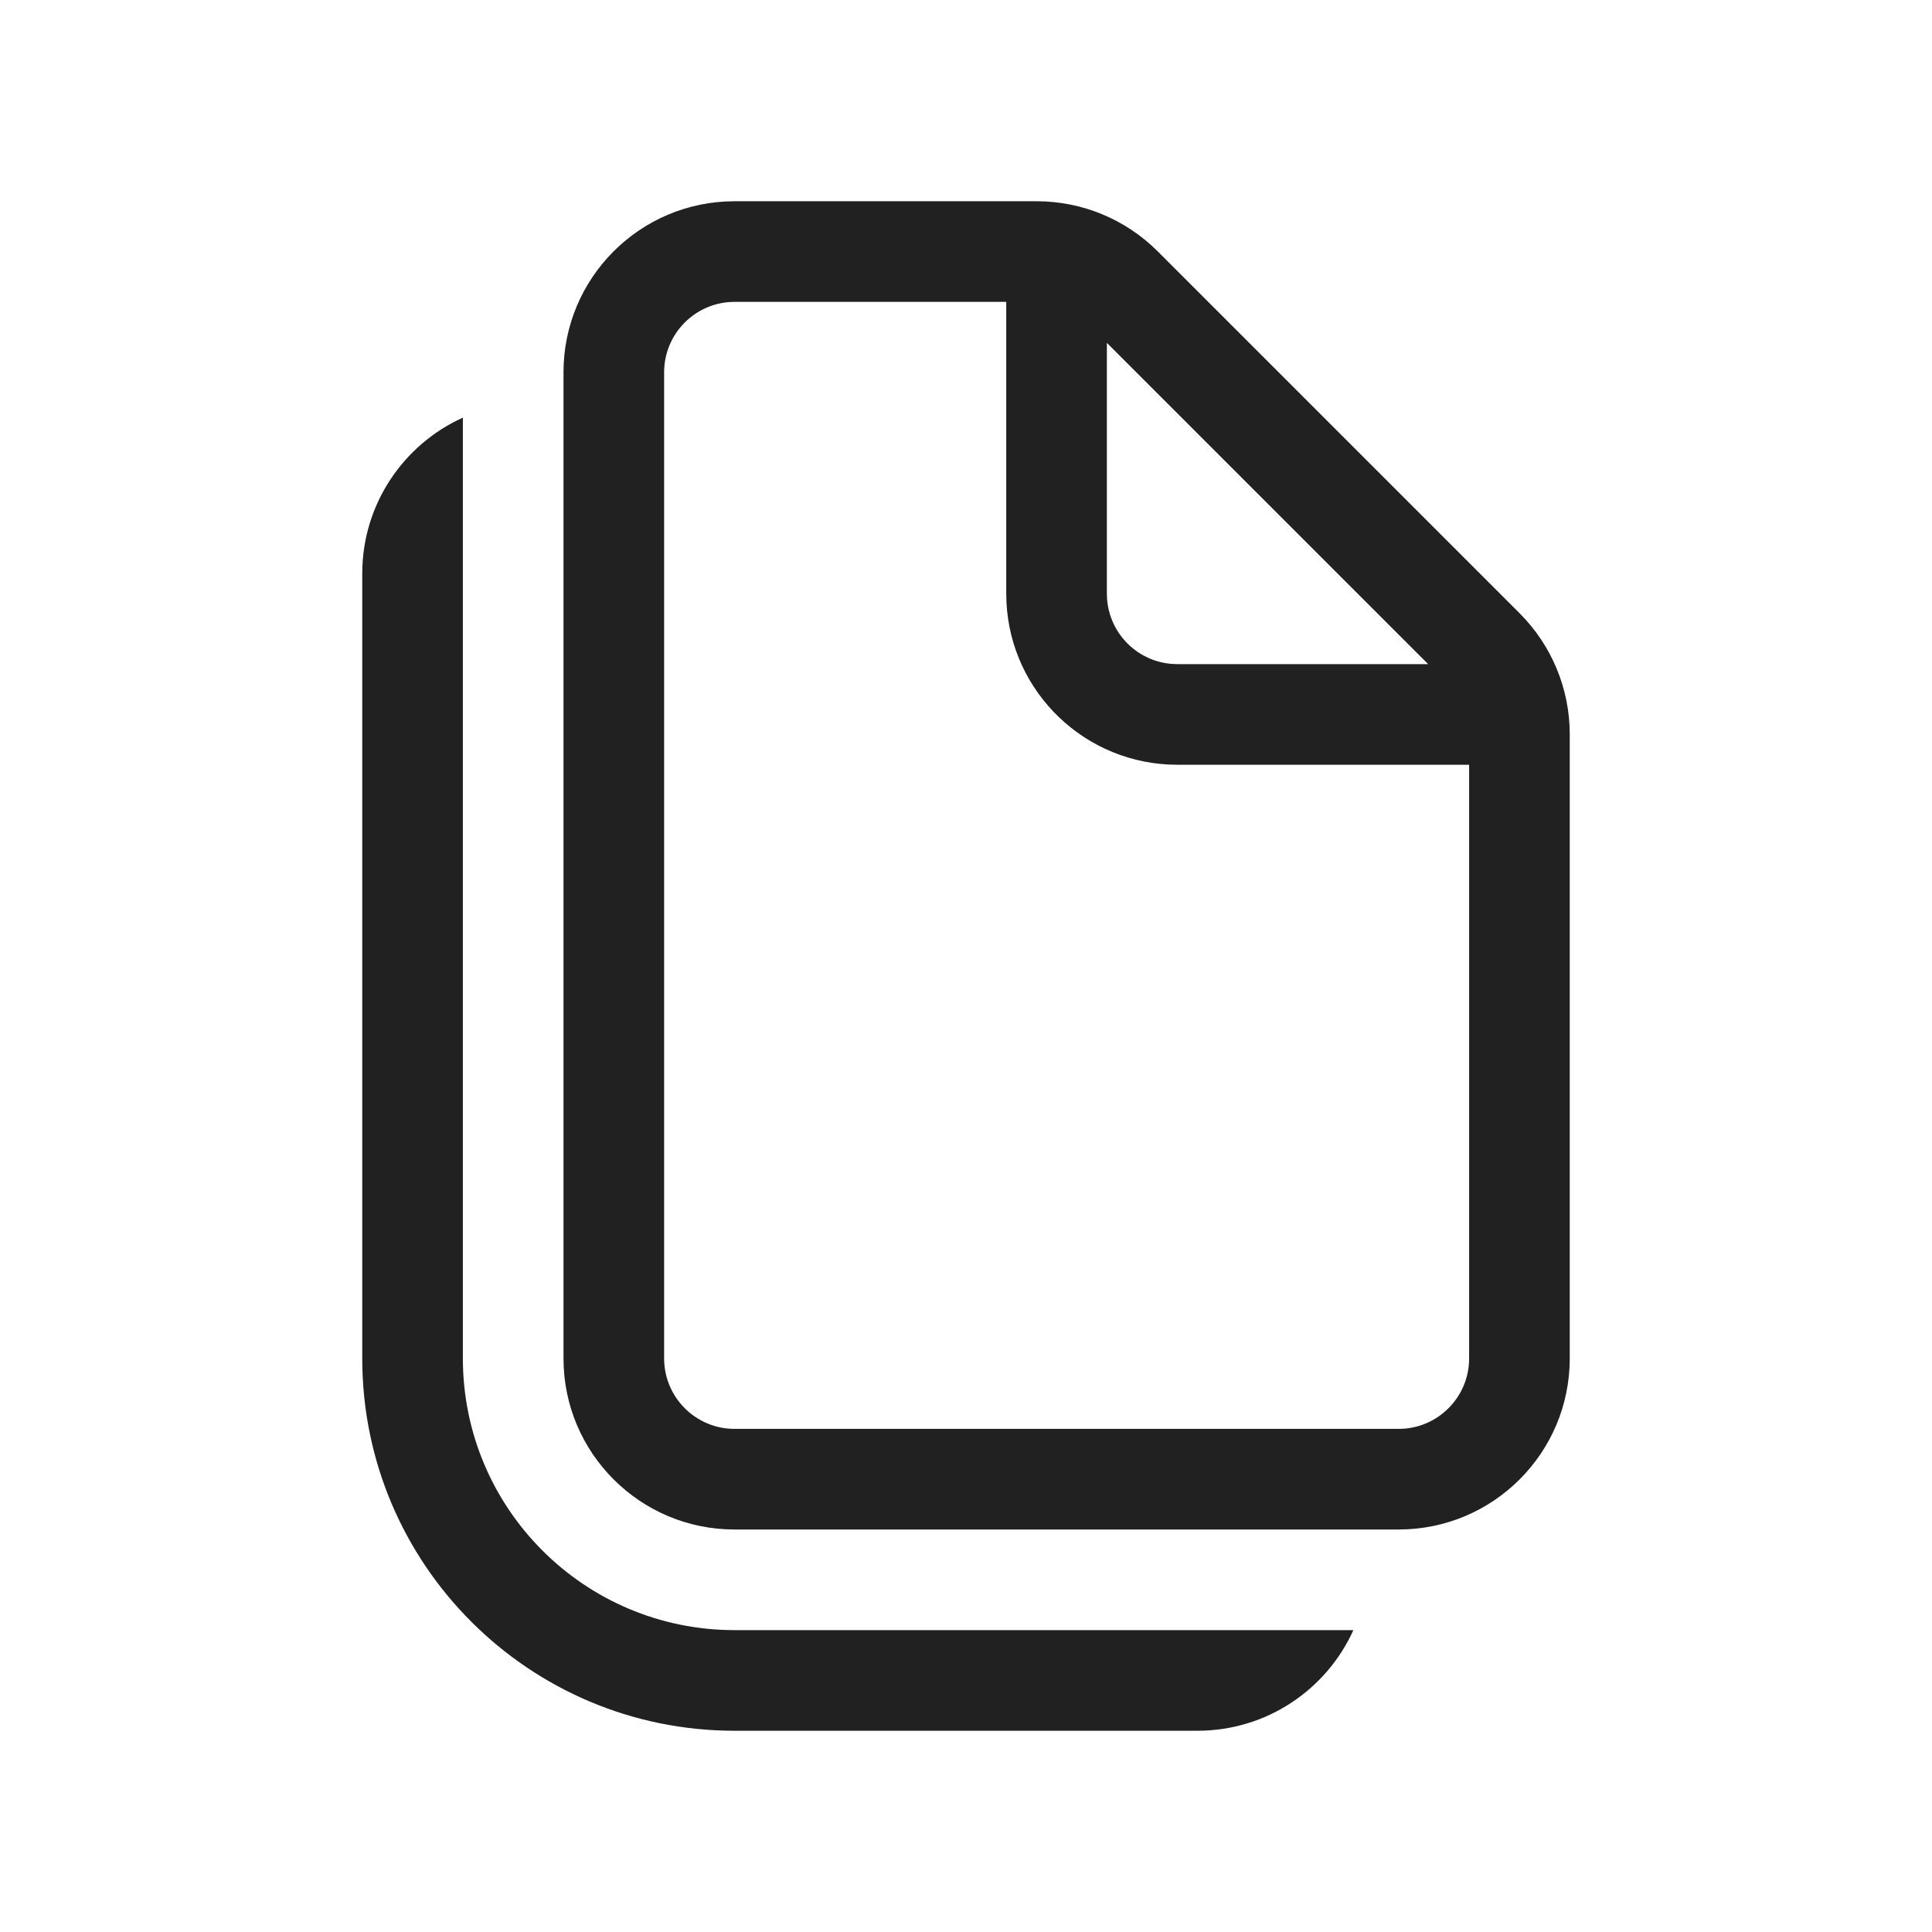 <?xml version="1.0" encoding="UTF-8"?>
<svg width="800px" height="800px" viewBox="0 0 48 48" version="1.1" xmlns="http://www.w3.org/2000/svg" xmlns:xlink="http://www.w3.org/1999/xlink">
    
    <title>ic_fluent_document_copy_48_regular</title>
    <desc>Created with Sketch.</desc>
    <g id="🔍-Product-Icons" stroke="none" stroke-width="1" fill="none" fill-rule="evenodd">
        <g id="ic_fluent_document_copy_48_regular" fill="#212121" fill-rule="nonzero">
            <path d="M11.5,10.376 L11.5,33.75 C11.5,37.478 14.522,40.5 18.25,40.5 L33.624,40.501 C32.957,41.975 31.473,43 29.75,43 L18.25,43 C13.141,43 9,38.859 9,33.75 L9,14.25 C9,12.526 10.026,11.043 11.5,10.376 Z M25.757,5 C26.885,5 27.966,5.448 28.763,6.245 L37.755,15.237 C38.552,16.034 39,17.115 39,18.243 L39,33.75 C39,36.097 37.097,38 34.75,38 L18.25,38 C15.903,38 14,36.097 14,33.75 L14,9.25 C14,6.903 15.903,5 18.25,5 L25.757,5 Z M25,7.5 L18.25,7.5 C17.284,7.5 16.5,8.284 16.5,9.25 L16.5,33.75 C16.5,34.716 17.284,35.5 18.25,35.5 L34.75,35.5 C35.716,35.5 36.5,34.716 36.5,33.75 L36.5,19 L29.25,19 C26.972,19 25.112,17.207 25.005,14.956 L25,14.75 L25,7.5 Z M35.482,16.5 L27.5,8.518 L27.5,14.75 C27.5,15.668 28.207,16.421 29.106,16.494 L29.25,16.5 L35.482,16.5 Z" id="🎨-Color">
</path>
        </g>
    </g>
</svg>